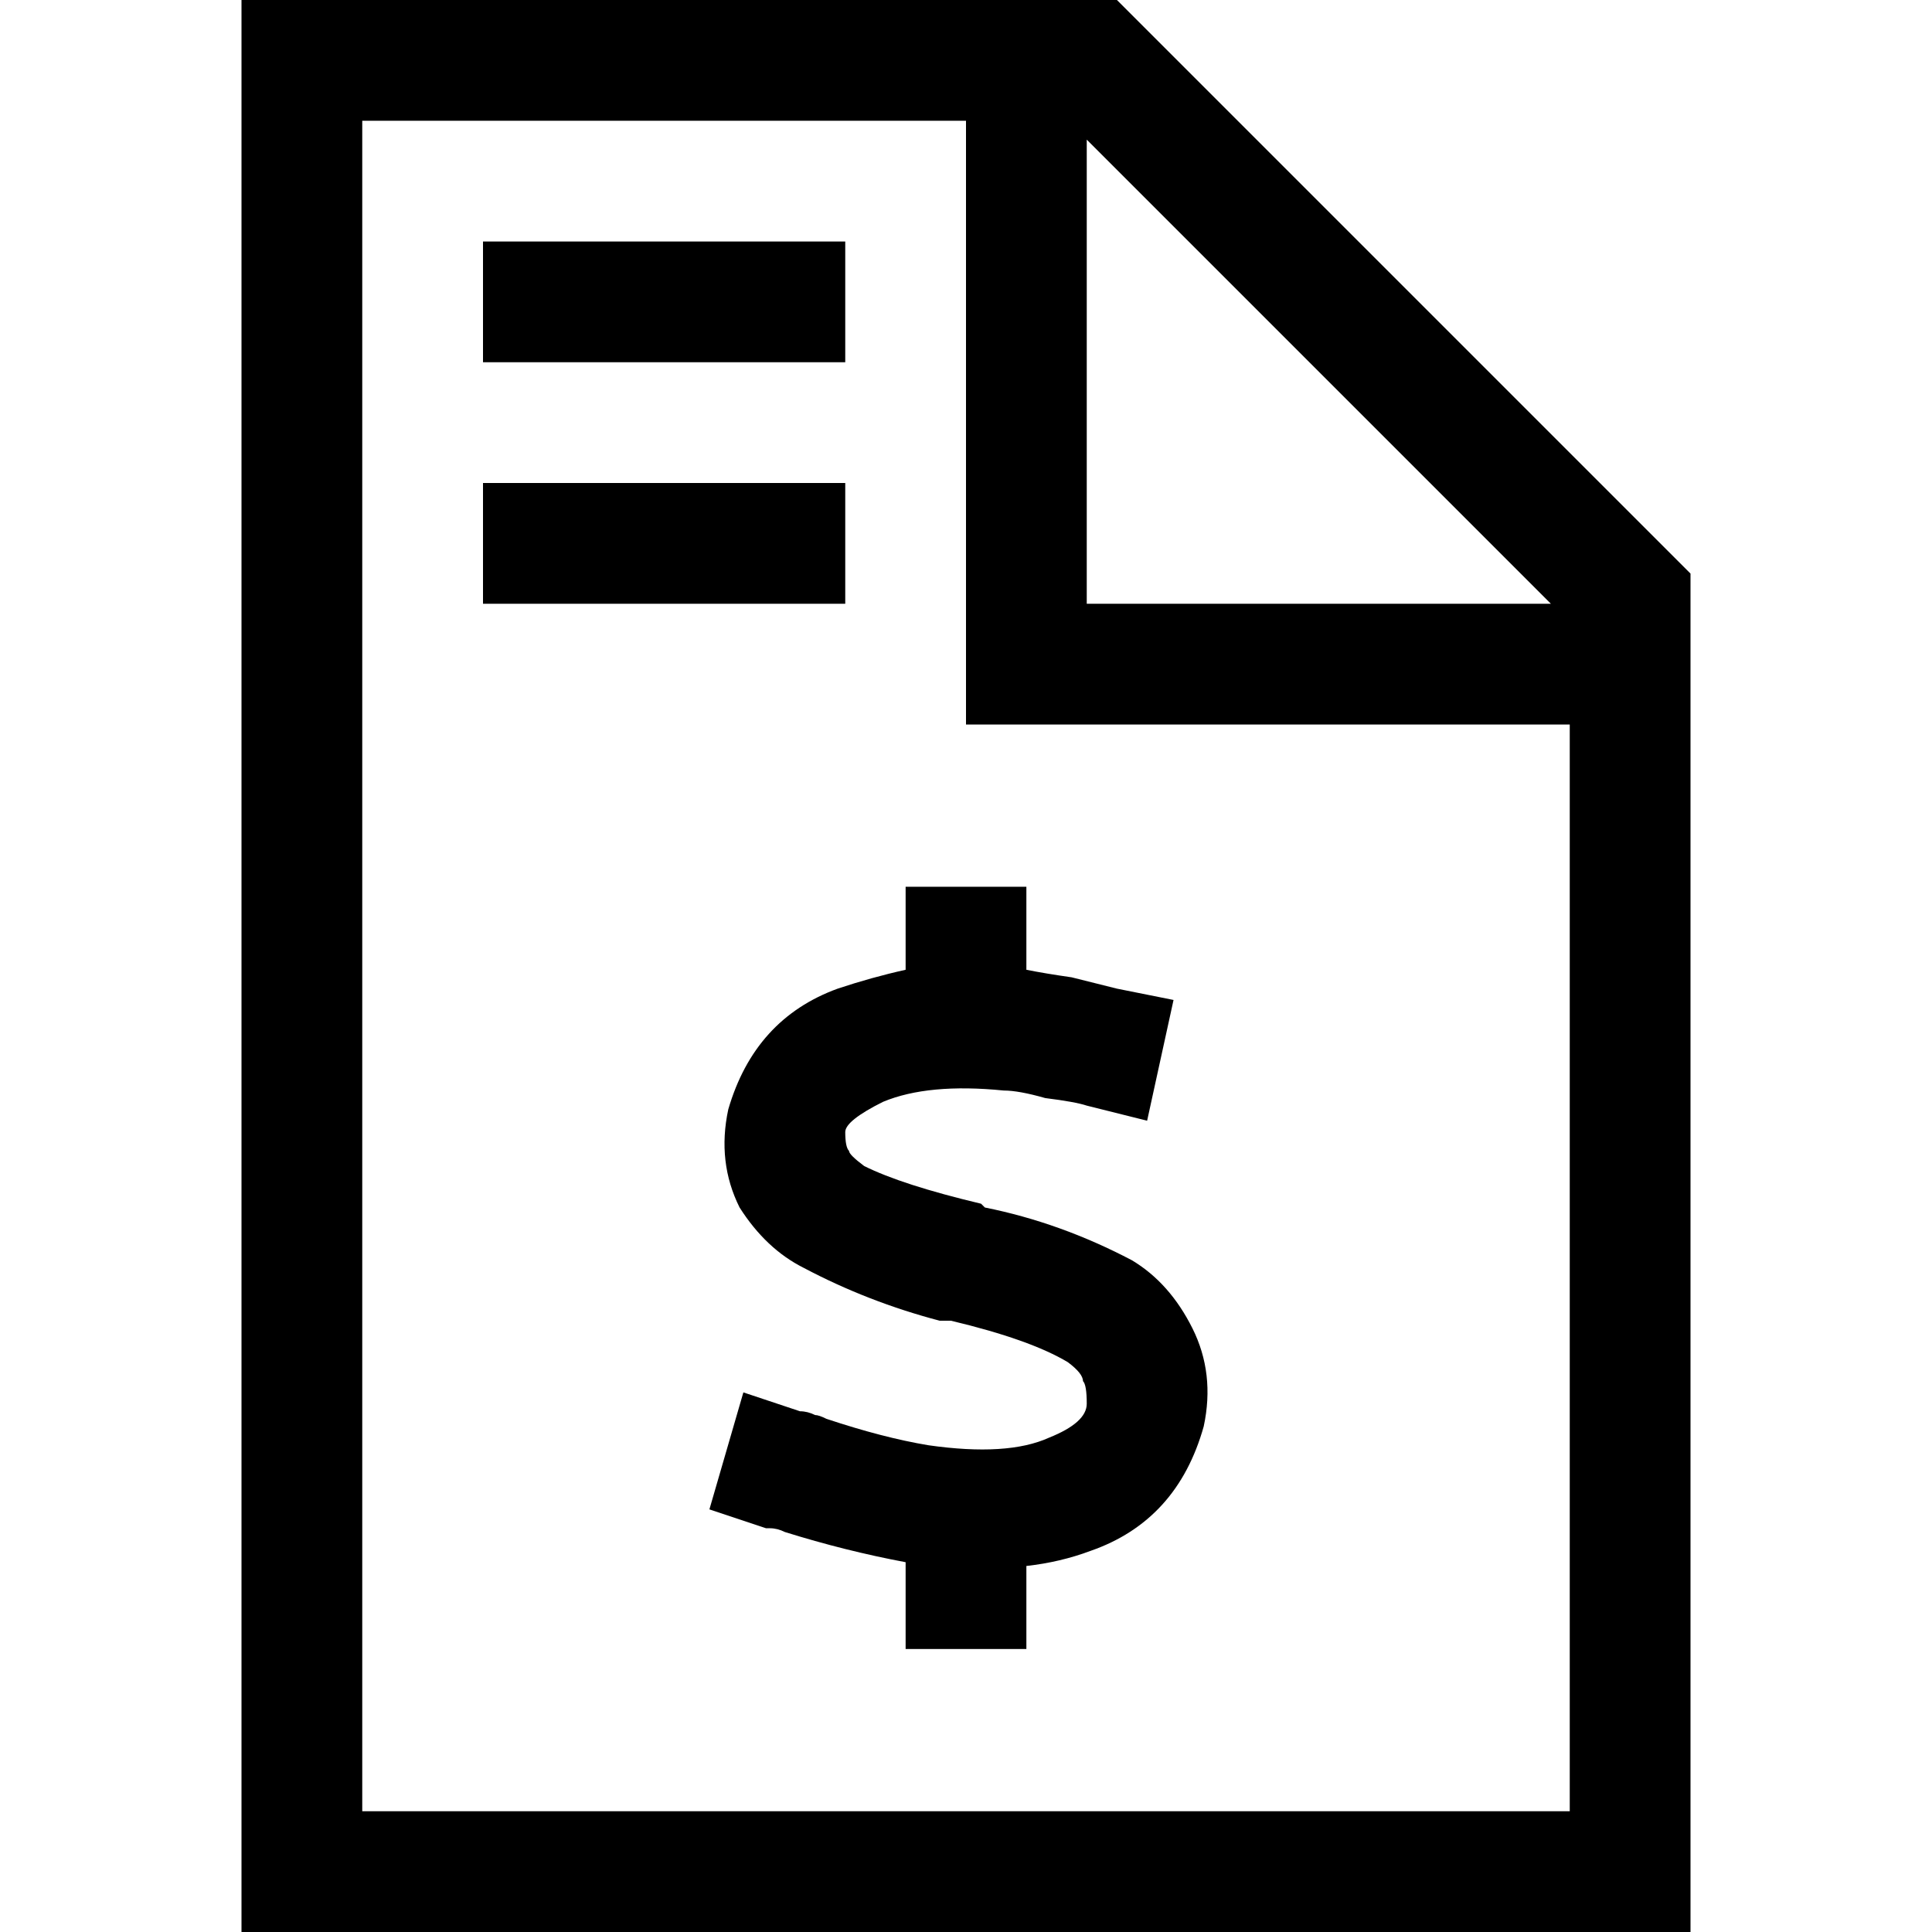<svg xmlns="http://www.w3.org/2000/svg" viewBox="0 0 512 512">
  <path d="M 416 480 L 96 480 L 416 480 L 96 480 L 96 32 L 96 32 L 256 32 L 256 32 L 256 176 L 256 176 L 256 192 L 256 192 L 272 192 L 416 192 L 416 480 L 416 480 Z M 288 37 L 411 160 L 288 37 L 411 160 L 288 160 L 288 160 L 288 37 L 288 37 Z M 296 0 L 96 0 L 296 0 L 64 0 L 64 32 L 64 32 L 64 480 L 64 480 L 64 512 L 64 512 L 96 512 L 448 512 L 448 480 L 448 480 L 448 152 L 448 152 L 296 0 L 296 0 Z M 128 64 L 128 96 L 128 64 L 128 96 L 144 96 L 224 96 L 224 64 L 224 64 L 208 64 L 128 64 Z M 128 128 L 128 160 L 128 128 L 128 160 L 144 160 L 224 160 L 224 128 L 224 128 L 208 128 L 128 128 Z M 272 235 L 240 235 L 272 235 L 240 235 L 240 251 L 240 251 L 240 257 L 240 257 Q 231 259 222 262 Q 200 270 193 294 Q 190 308 196 320 Q 203 331 213 336 Q 230 345 249 350 Q 250 350 250 350 L 252 350 L 252 350 Q 273 355 283 361 Q 287 364 287 366 Q 288 367 288 372 Q 288 377 278 381 Q 267 386 246 383 Q 234 381 219 376 L 219 376 L 219 376 L 219 376 L 219 376 L 219 376 L 219 376 L 219 376 L 219 376 Q 217 375 216 375 Q 214 374 212 374 L 197 369 L 197 369 L 188 400 L 188 400 L 203 405 L 203 405 Q 204 405 204 405 Q 206 405 208 406 L 208 406 L 208 406 L 208 406 L 208 406 L 208 406 L 208 406 L 208 406 L 208 406 Q 224 411 240 414 L 240 421 L 240 421 L 240 437 L 240 437 L 272 437 L 272 437 L 272 421 L 272 421 L 272 415 L 272 415 Q 281 414 289 411 Q 312 403 319 378 Q 322 364 316 352 Q 310 340 300 334 Q 281 324 261 320 L 260 319 L 260 319 Q 239 314 229 309 Q 225 306 225 305 Q 224 304 224 300 Q 224 297 234 292 Q 246 287 266 289 Q 270 289 277 291 Q 285 292 288 293 L 304 297 L 304 297 L 311 265 L 311 265 L 296 262 L 296 262 Q 292 261 284 259 Q 277 258 272 257 L 272 251 L 272 251 L 272 235 L 272 235 Z" />
</svg>